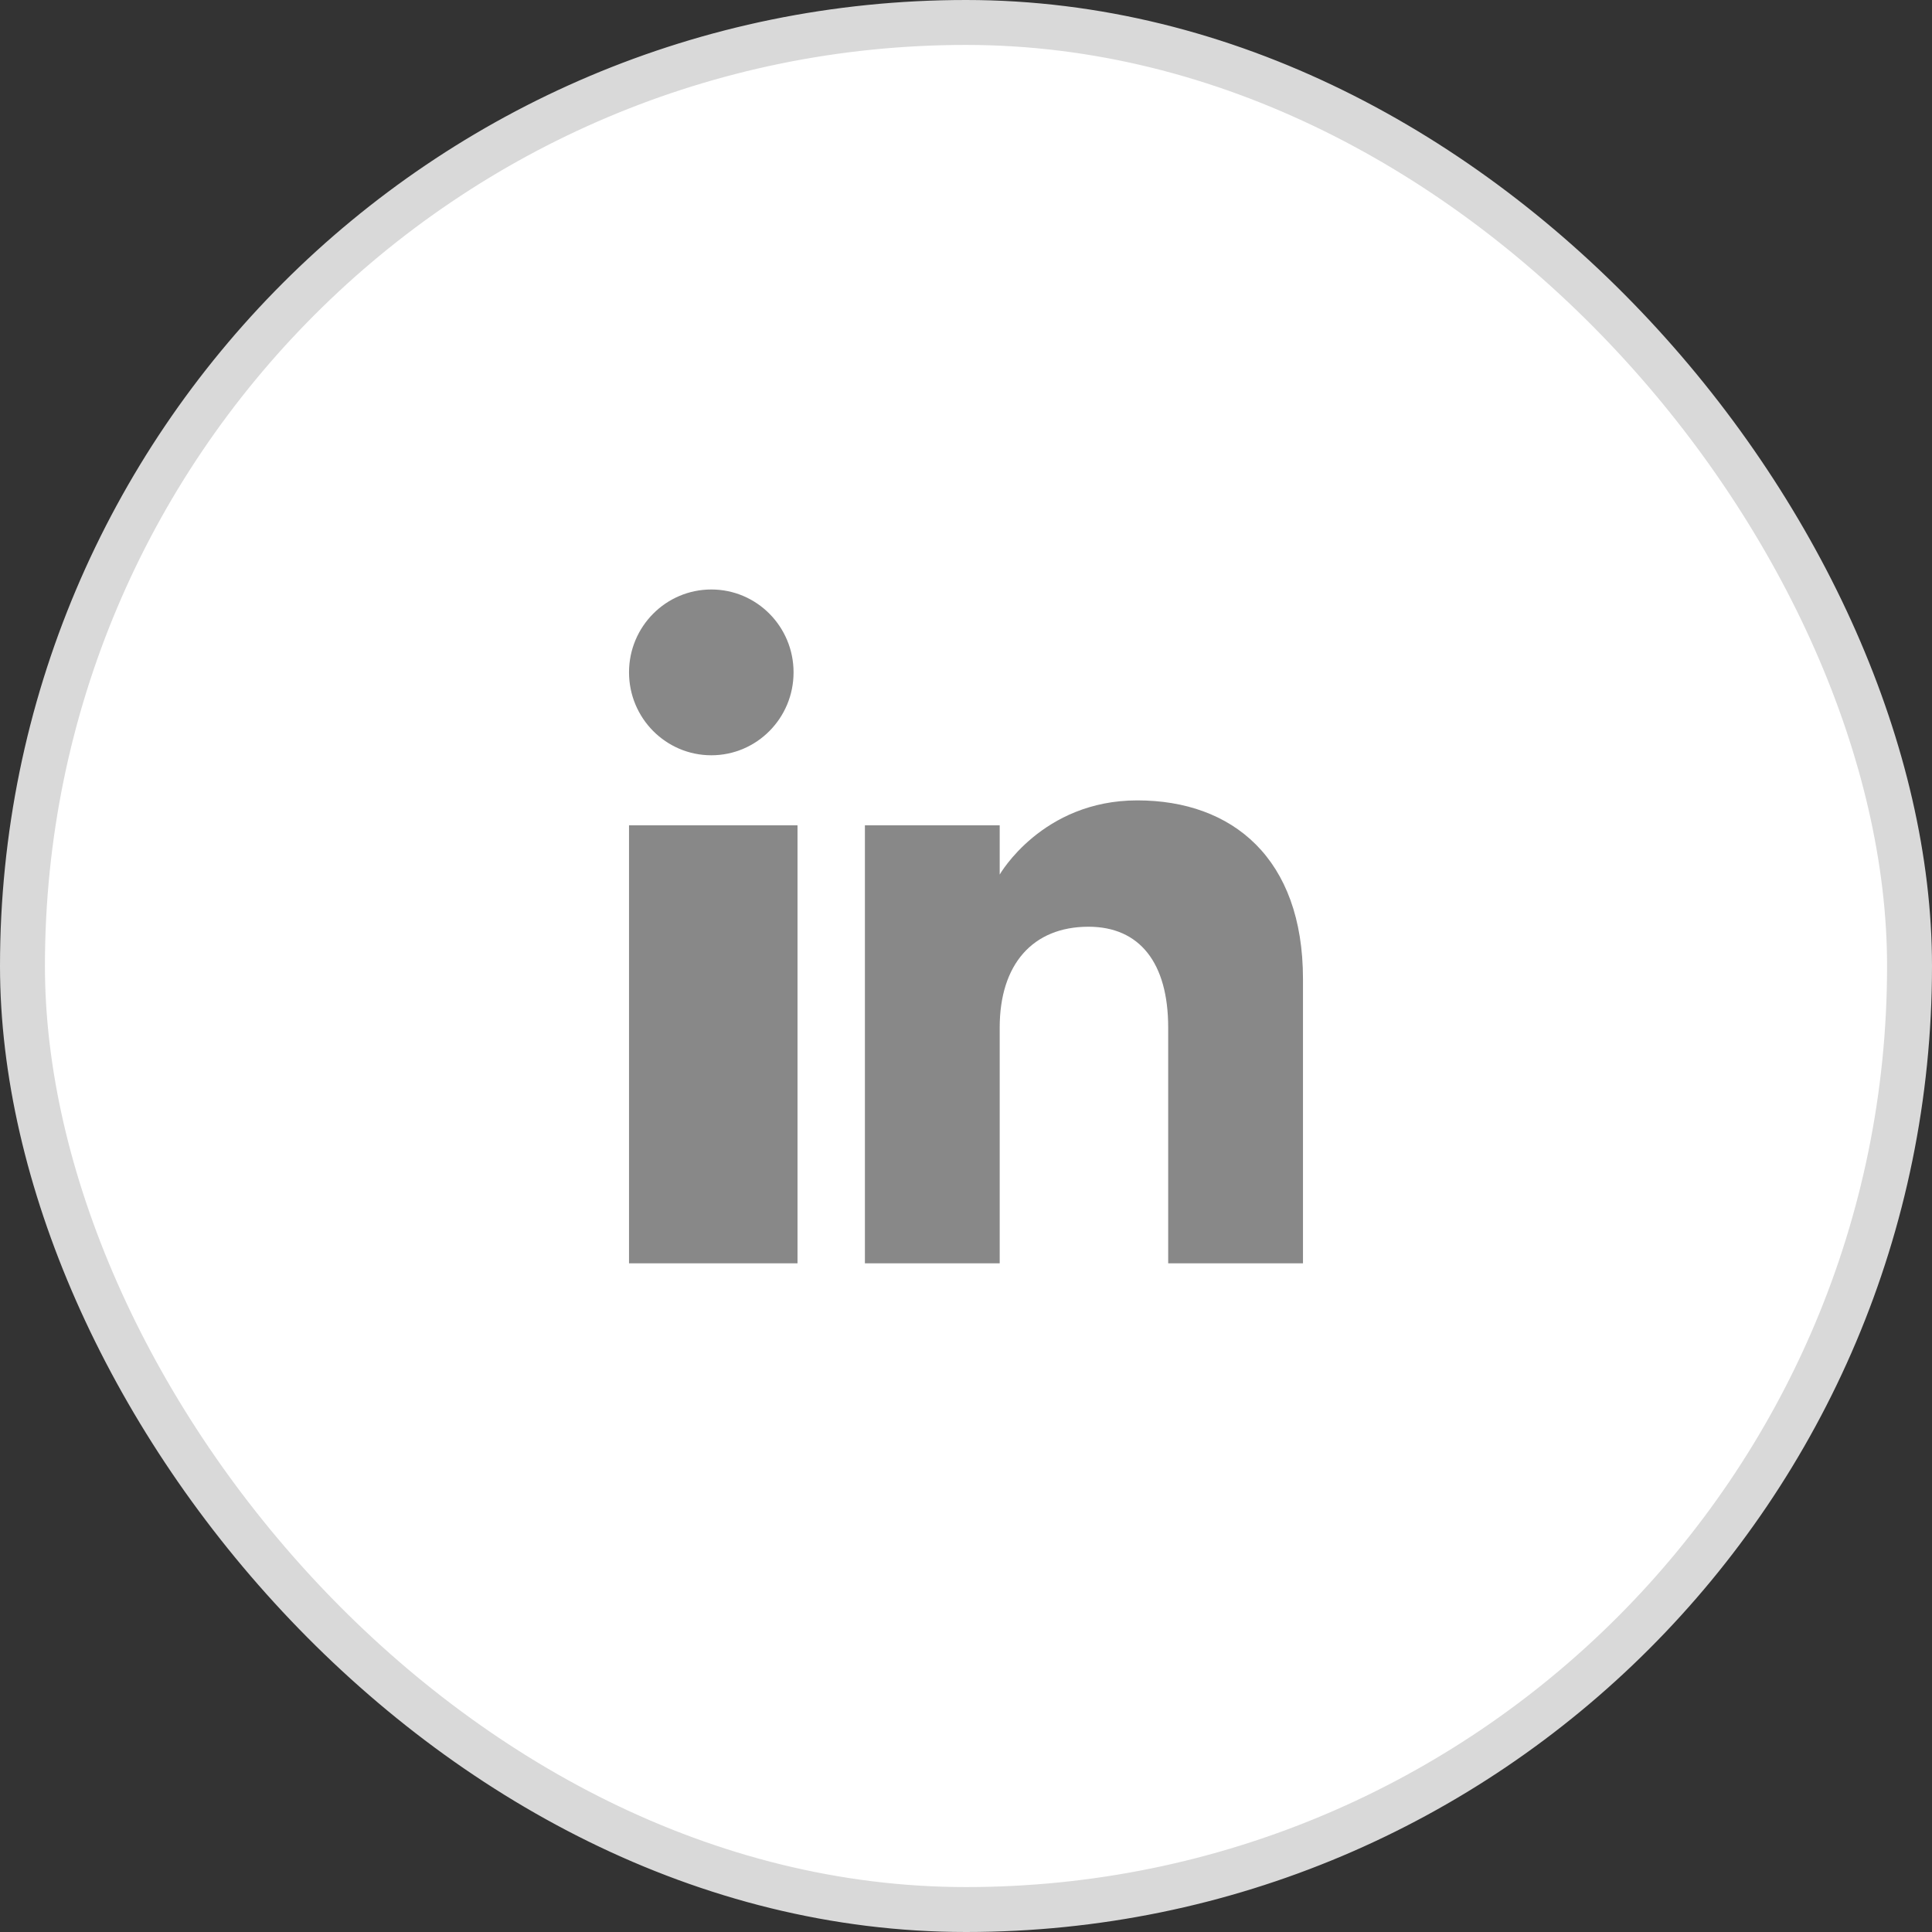 <?xml version="1.0" encoding="UTF-8"?>
<svg xmlns="http://www.w3.org/2000/svg" width="43" height="43" viewBox="0 0 43 43" fill="none">
  <rect x="0" y="0" width="43" height="43" fill="#333333" stroke="none"/>
  <rect x="0.5" y="0.5" width="42" height="42" rx="21" fill="white" stroke="#D9D9D9"></rect>
  <path fill-rule="evenodd" clip-rule="evenodd" d="M29 28.117H26V22.869C26 21.429 25.365 20.626 24.226 20.626C22.986 20.626 22.25 21.463 22.25 22.869V28.117H19.25V18.369H22.25V19.465C22.25 19.465 23.191 17.814 25.312 17.814C27.434 17.814 29 19.108 29 21.787V28.117ZM15.832 16.81C14.82 16.81 14 15.983 14 14.964C14 13.946 14.82 13.12 15.832 13.12C16.843 13.12 17.662 13.946 17.662 14.964C17.663 15.983 16.843 16.81 15.832 16.81ZM14 28.117H17.75V18.369H14V28.117Z" fill="#888888"></path>
</svg>
